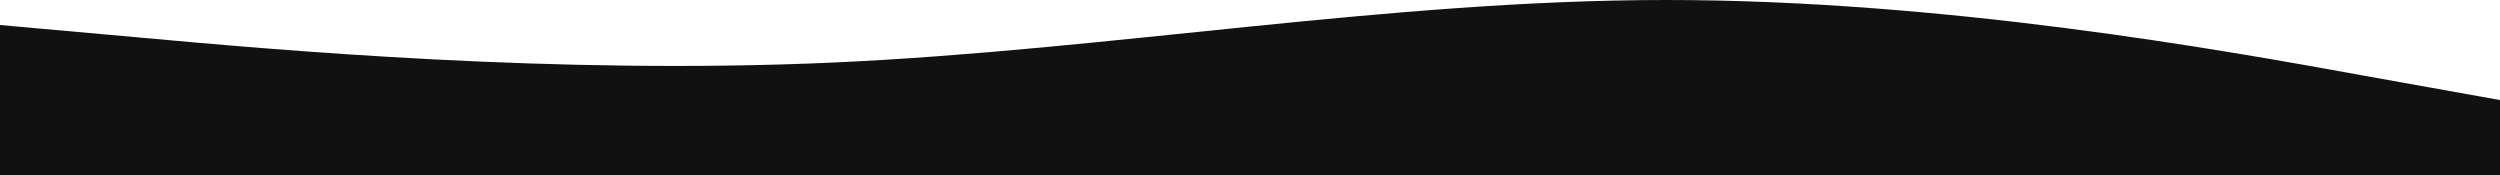 <?xml version="1.0" encoding="UTF-8"?> <svg xmlns="http://www.w3.org/2000/svg" width="2827" height="198" viewBox="0 0 2827 198" fill="none"><path fill-rule="evenodd" clip-rule="evenodd" d="M0 28.286L157.841 42.429C313.326 56.571 629.007 84.857 942.333 70.714C1255.66 56.571 1571.34 0 1884.67 0C2197.99 0 2513.67 56.571 2669.16 84.857L2827 113.143V198H2669.16C2513.67 198 2197.99 198 1884.67 198C1571.34 198 1255.66 198 942.333 198C629.007 198 313.326 198 157.841 198H0V28.286Z" fill="#111111"></path></svg> 